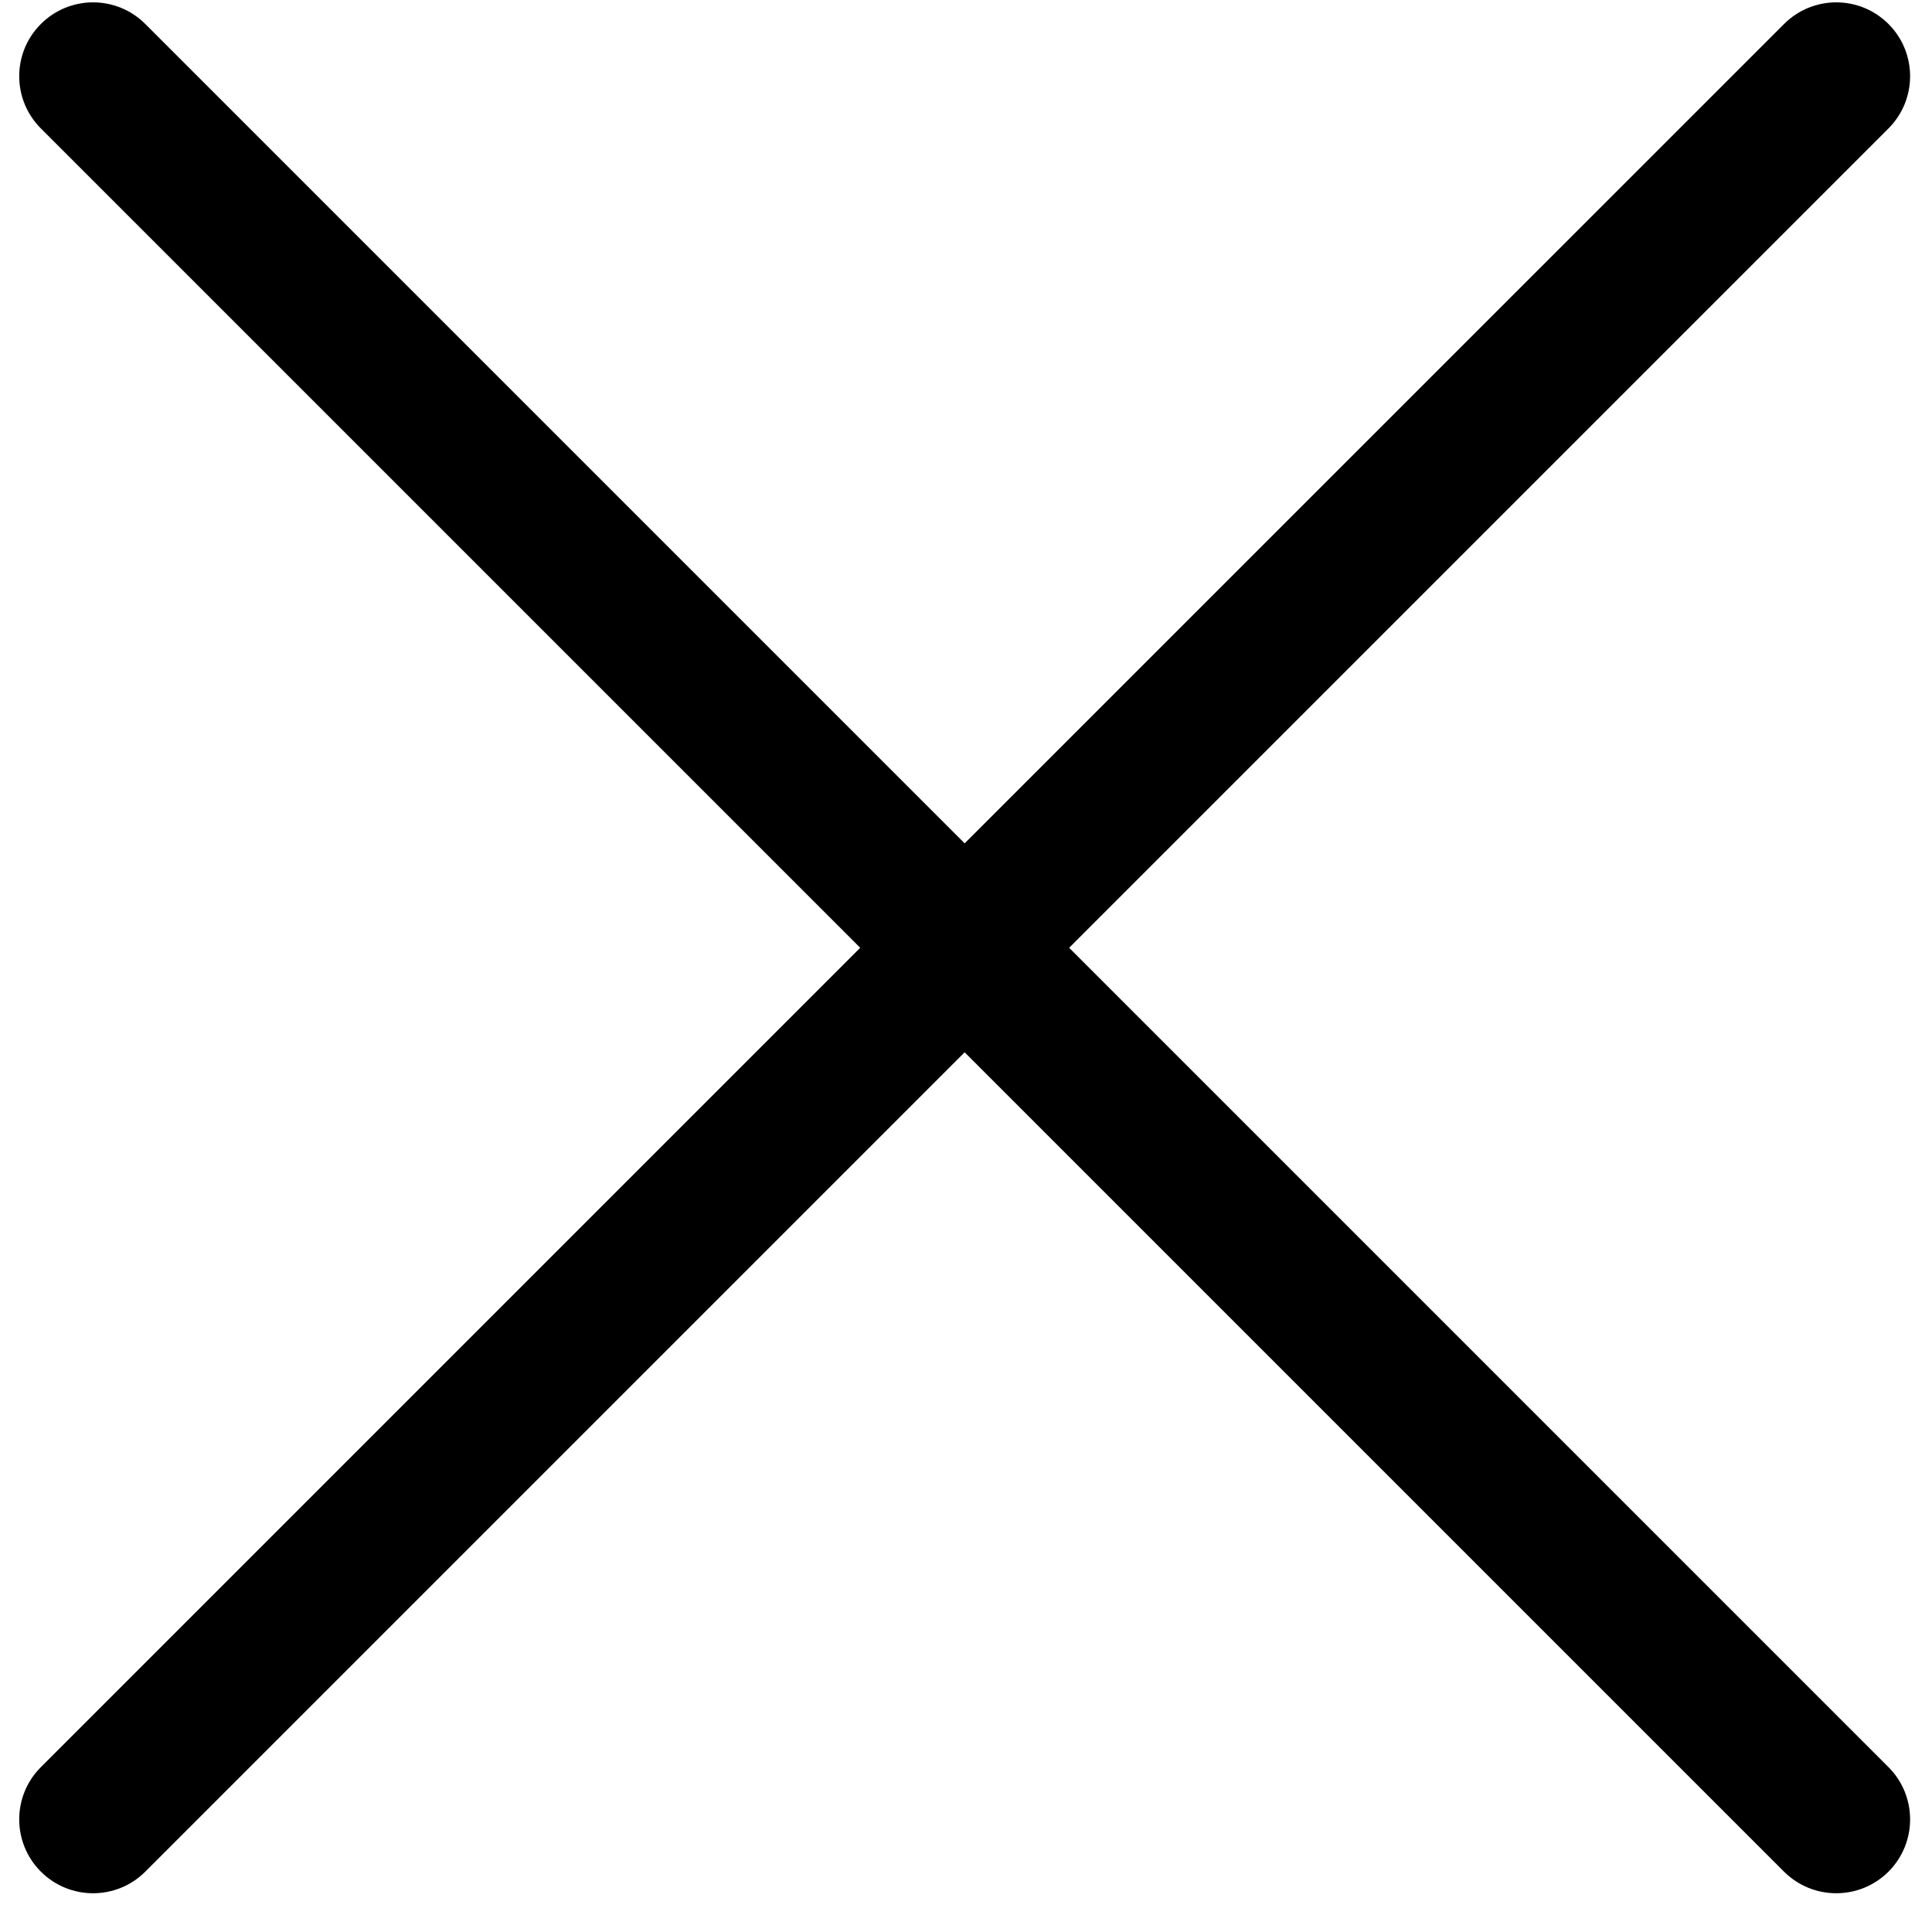 <?xml version="1.0" encoding="UTF-8"?> <svg xmlns="http://www.w3.org/2000/svg" width="33" height="33" viewBox="0 0 33 33" fill="none"> <path d="M18.262 16.189L32.257 2.194C32.749 1.701 32.749 0.902 32.257 0.41C31.764 -0.083 30.965 -0.083 30.473 0.41L16.477 14.405L2.482 0.41C1.989 -0.083 1.19 -0.083 0.698 0.41C0.205 0.902 0.205 1.701 0.698 2.194L14.693 16.189L0.698 30.184C0.205 30.677 0.205 31.476 0.698 31.969C0.944 32.215 1.267 32.338 1.59 32.338C1.913 32.338 2.236 32.215 2.482 31.969L16.477 17.974L30.472 31.969C30.719 32.215 31.042 32.338 31.365 32.338C31.688 32.338 32.01 32.215 32.257 31.969C32.749 31.476 32.749 30.677 32.257 30.184L18.262 16.189Z" fill="black"></path> </svg> 